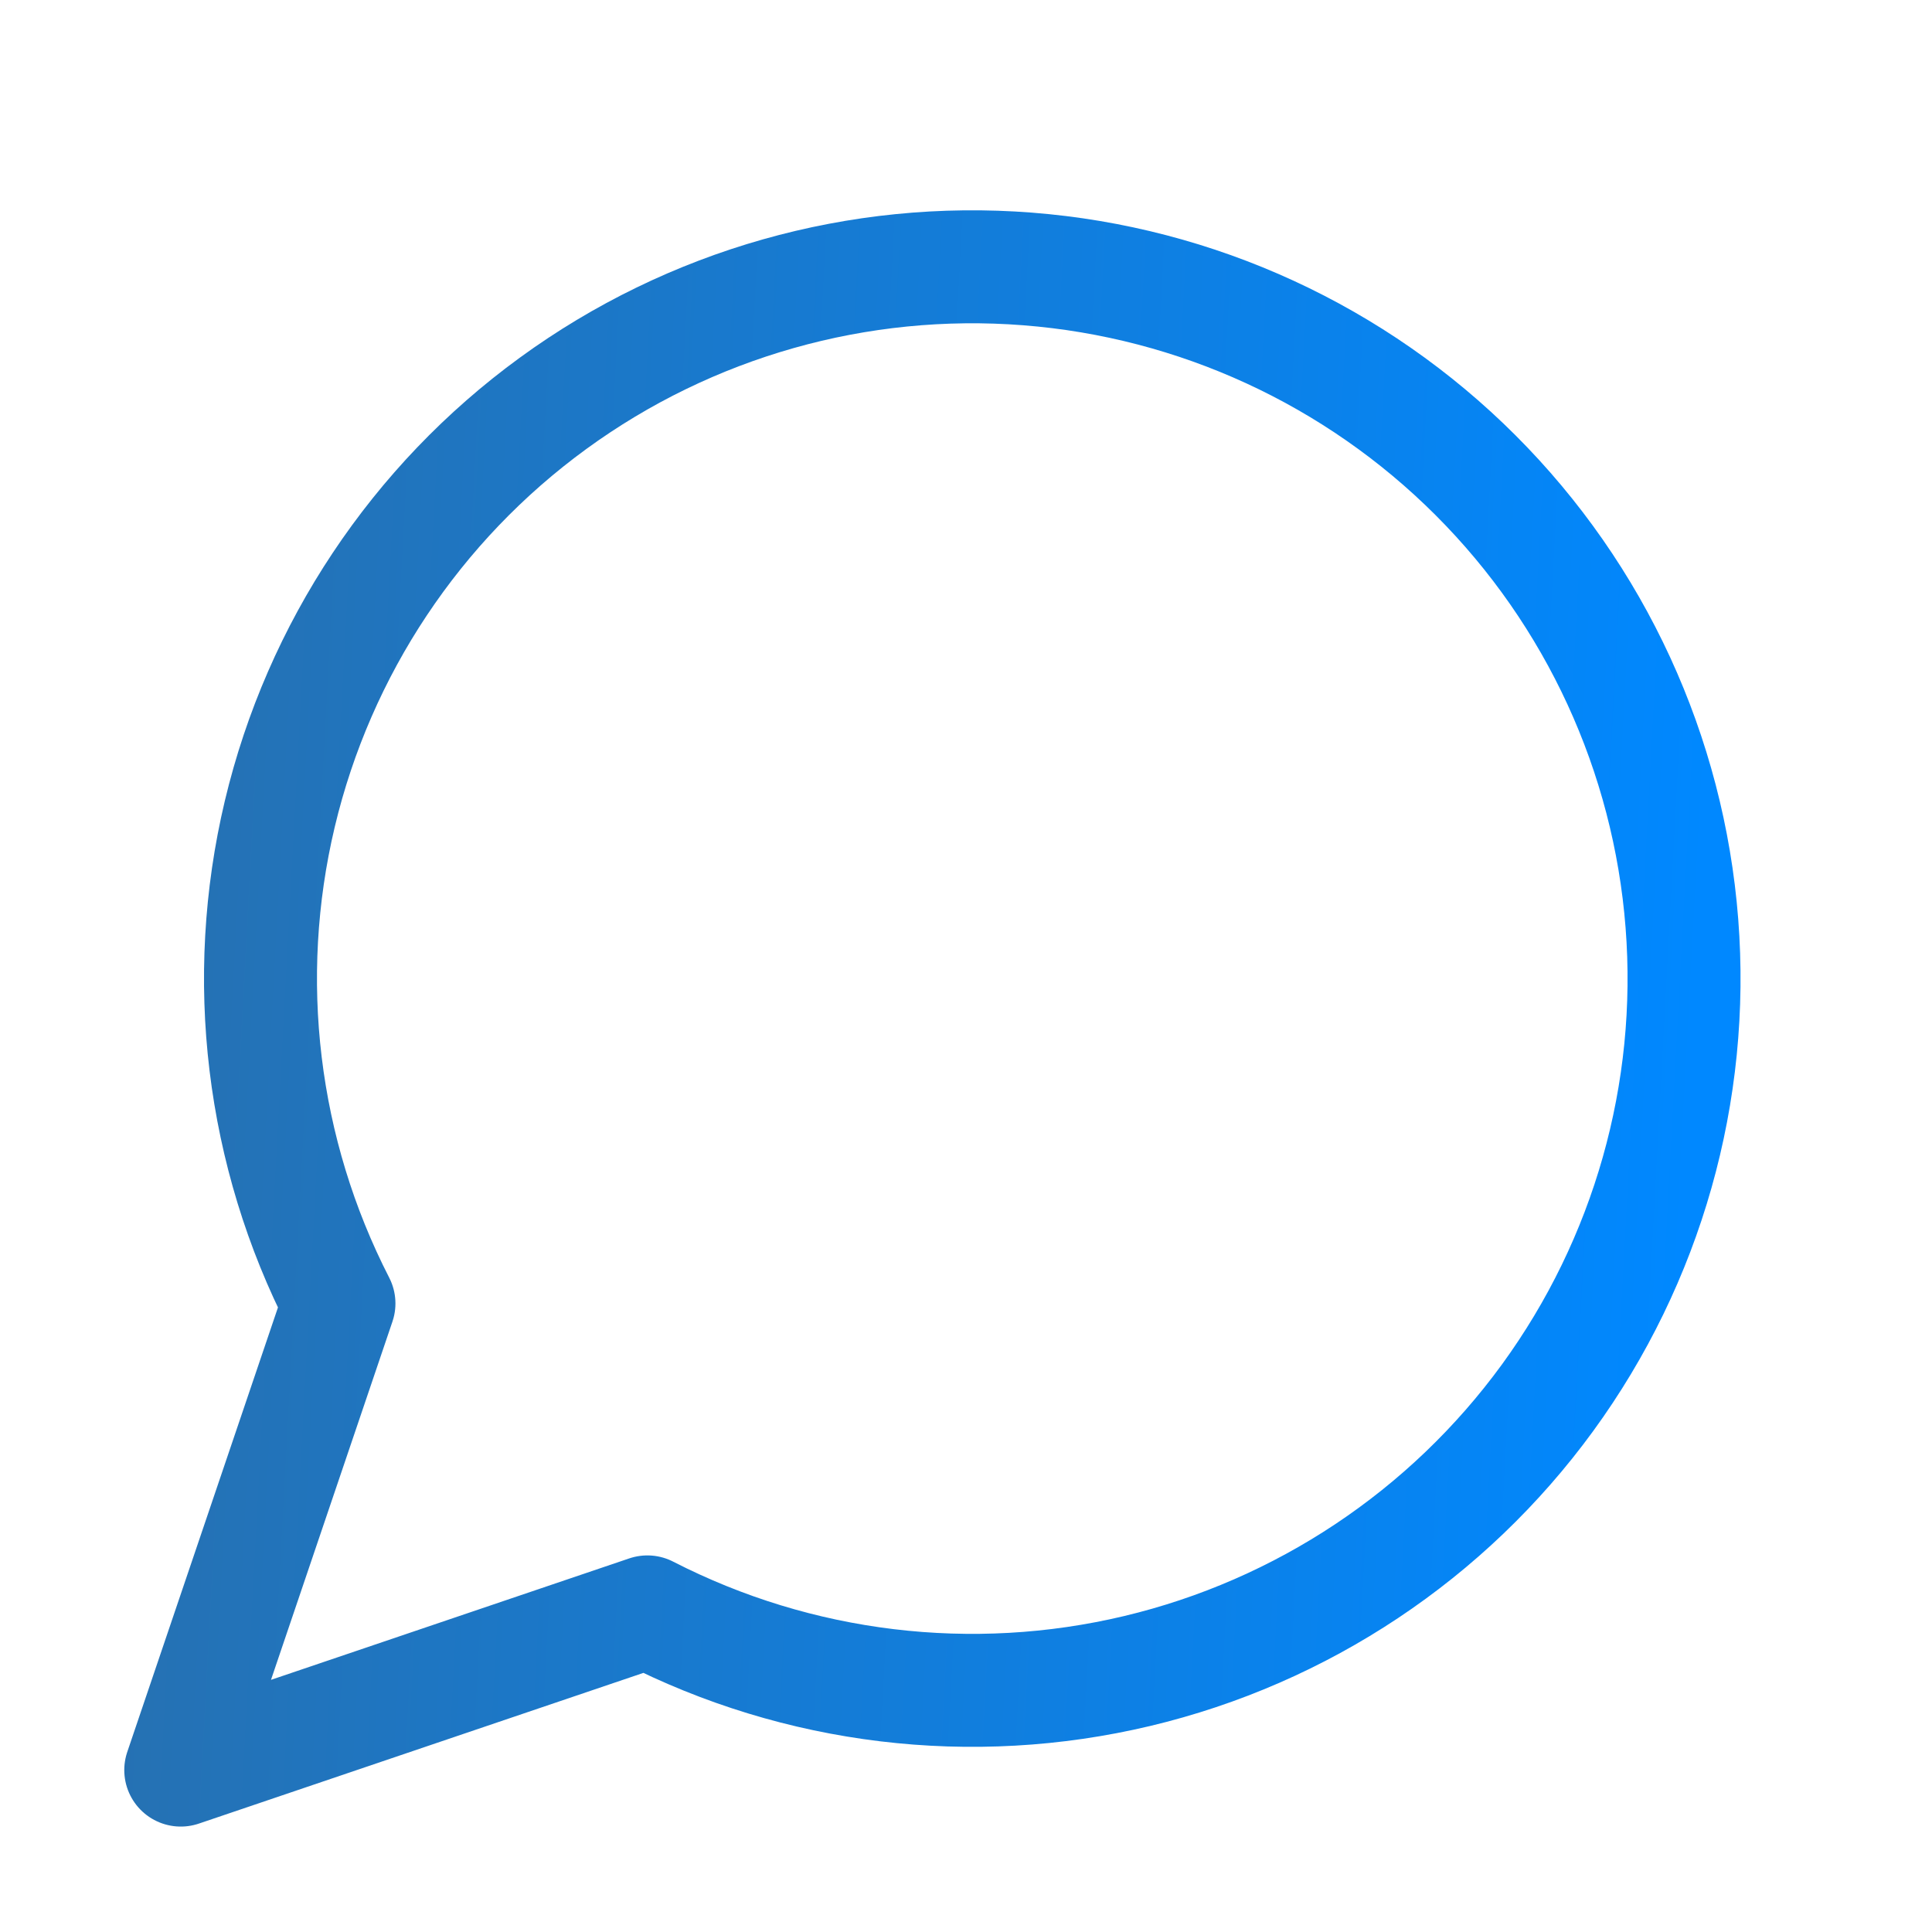 <svg width="57" height="57" viewBox="0 0 57 57" fill="none" xmlns="http://www.w3.org/2000/svg">
<path d="M19.1 47.556C23.553 49.841 28.676 50.459 33.546 49.301C38.415 48.142 42.71 45.283 45.658 41.238C48.605 37.193 50.011 32.228 49.621 27.238C49.232 22.248 47.074 17.561 43.534 14.022C39.995 10.483 35.308 8.324 30.319 7.935C25.328 7.545 20.364 8.951 16.318 11.899C12.273 14.846 9.414 19.142 8.255 24.011C7.097 28.88 7.716 34.003 10 38.456L5.333 52.223L19.1 47.556Z" stroke="url(#paint0_linear_10035_19137)" stroke-width="3.333" stroke-linecap="round" stroke-linejoin="round"/>
<defs>
<linearGradient id="paint0_linear_10035_19137" x1="5.333" y1="7.871" x2="51.162" y2="10.339" gradientUnits="userSpaceOnUse">
<stop stop-color="#2671B2"/>
<stop offset="1" stop-color="#0088FF"/>
</linearGradient>
</defs>
</svg>
